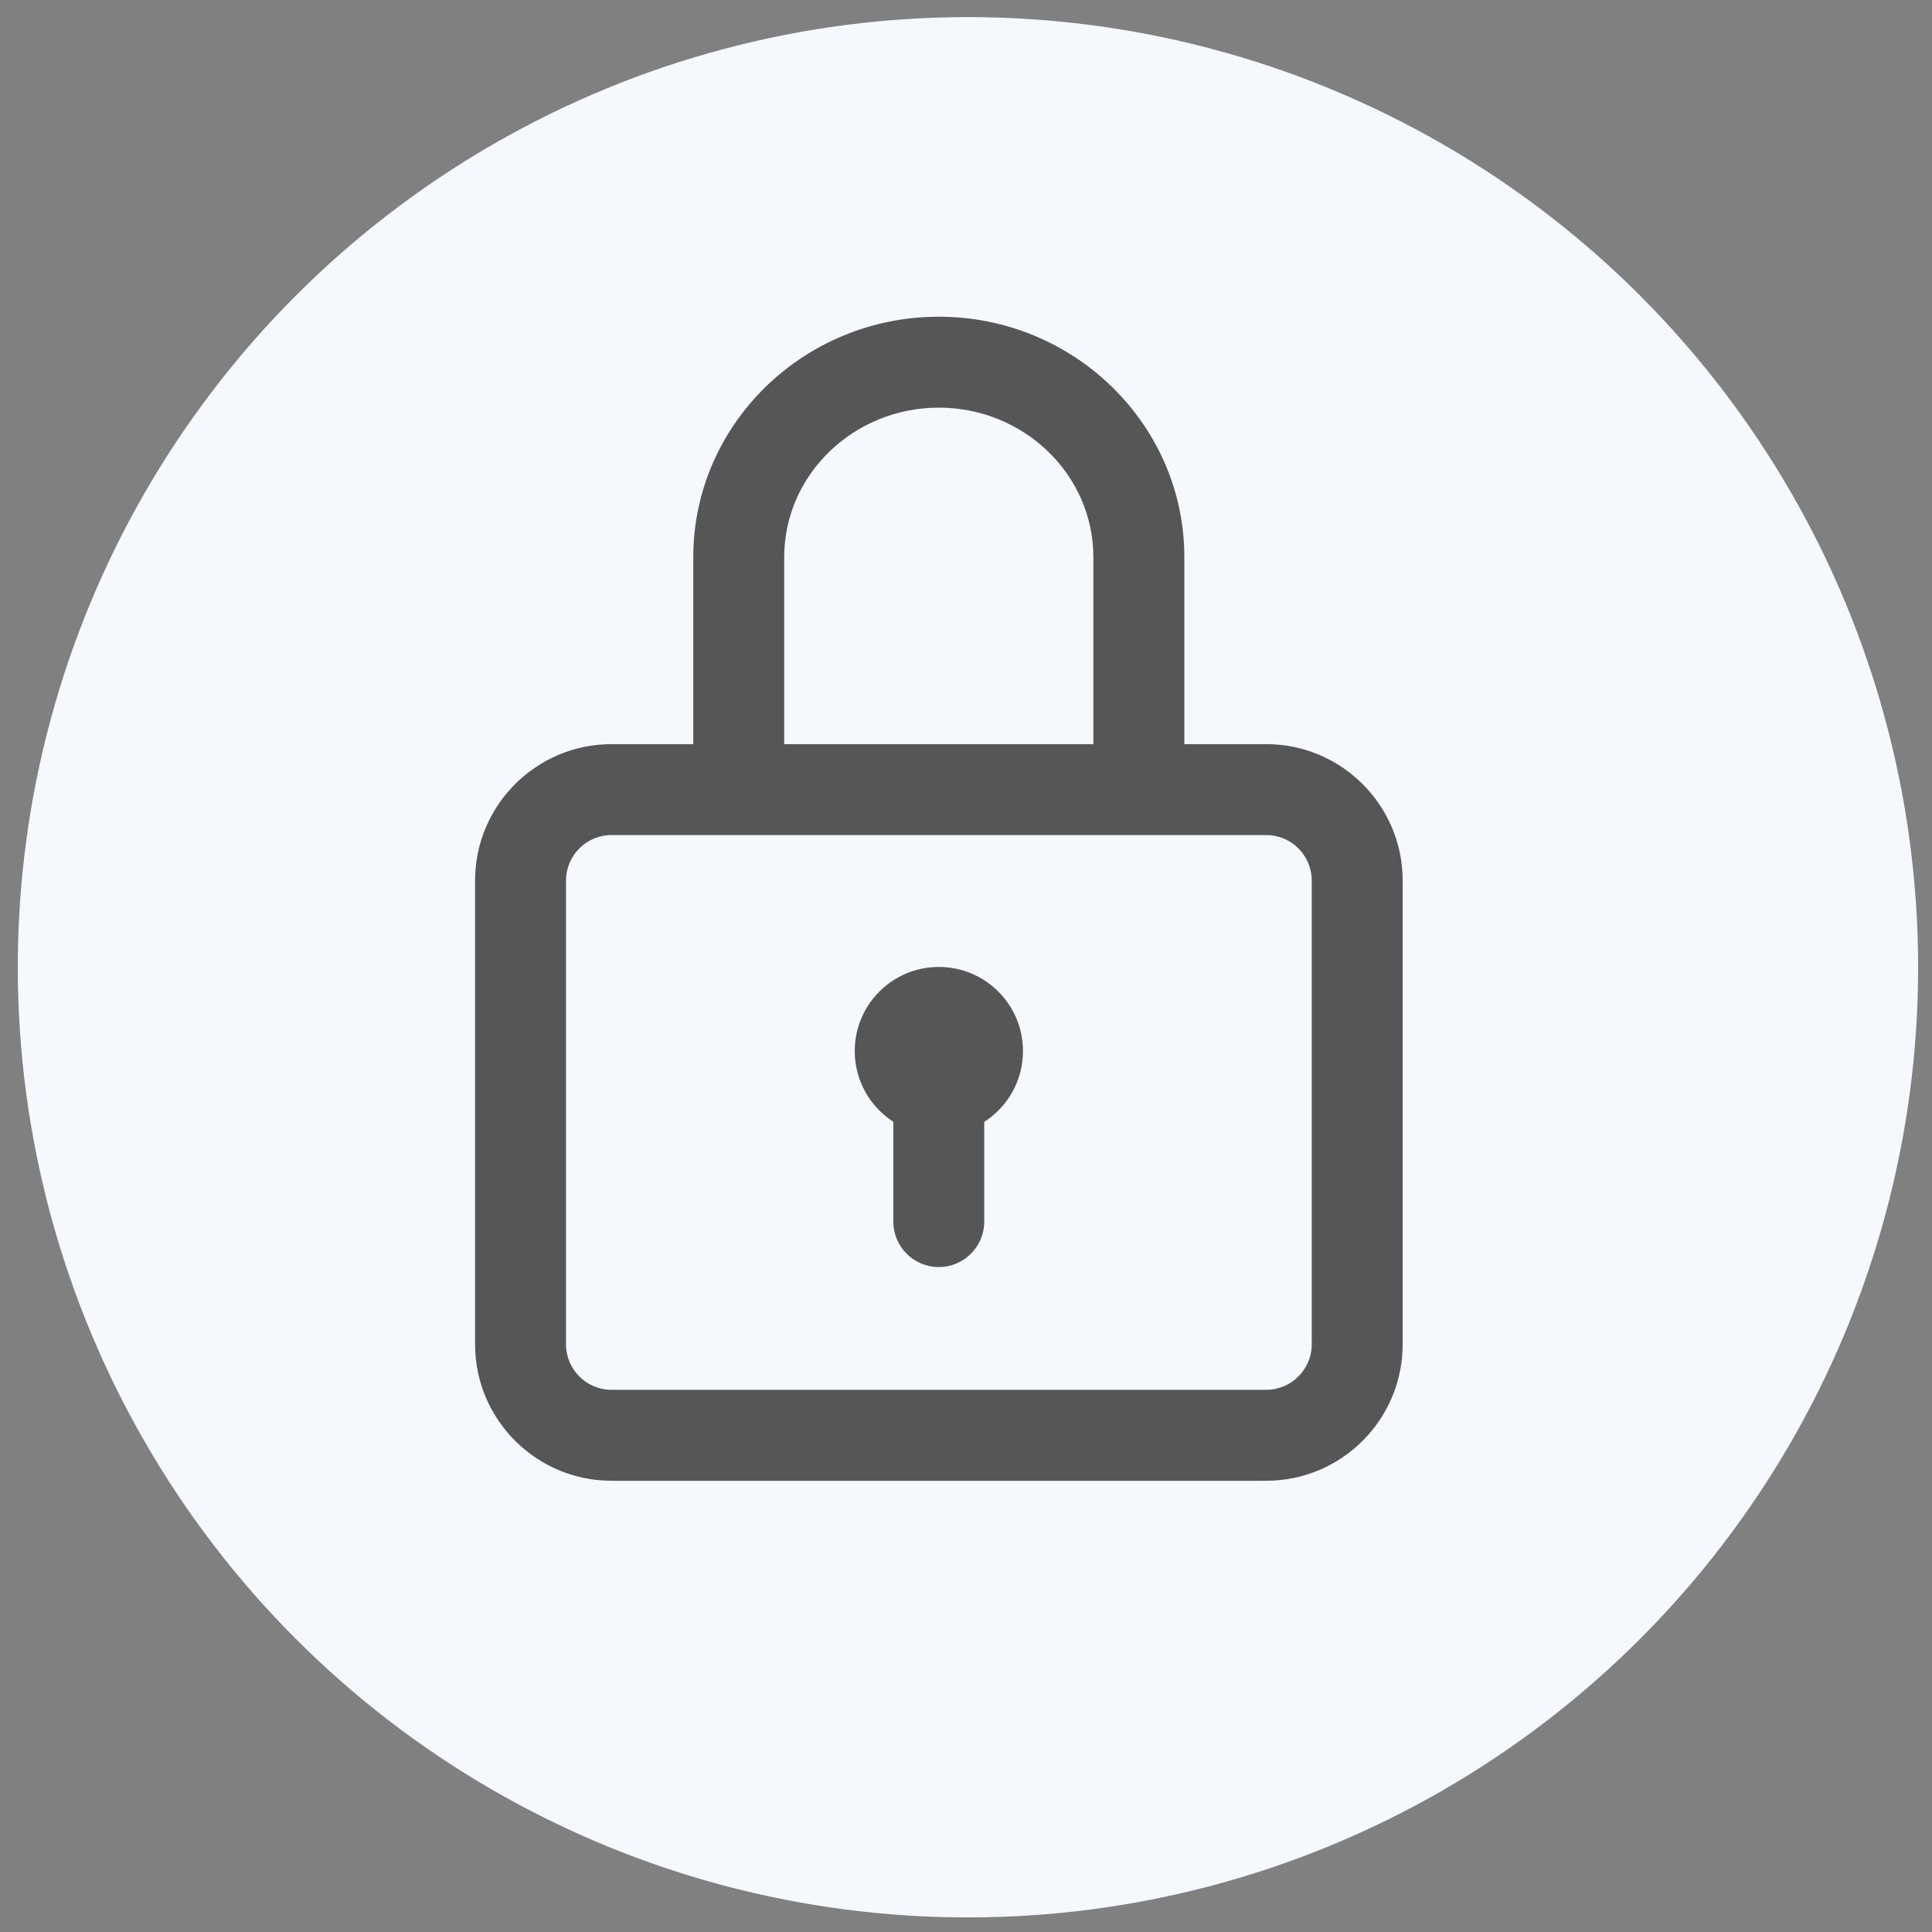 <?xml version="1.0" encoding="UTF-8"?>
<svg xmlns="http://www.w3.org/2000/svg" width="61" height="61" viewBox="0 0 61 61" fill="none">
  <rect x="0" y="0" width="61" height="61" fill="#808080" stroke="none"/>
  <circle cx="30.562" cy="30.54" r="30" fill="#F5F9FD"></circle>
  <path d="M39.98 23.495H37.394V17.592C37.394 13.406 33.916 10 29.641 10C25.366 10 21.889 13.406 21.889 17.592V23.495H19.307C16.932 23.495 15 25.427 15 27.802V42.446C15 44.821 16.932 46.753 19.307 46.753H39.98C42.355 46.753 44.287 44.821 44.287 42.446V27.802C44.287 25.427 42.355 23.495 39.98 23.495ZM24.76 17.592C24.76 14.989 26.95 12.871 29.641 12.871C32.333 12.871 34.522 14.989 34.522 17.592V23.495H24.76V17.592ZM41.416 42.446C41.416 43.237 40.772 43.881 39.98 43.881H19.307C18.515 43.881 17.871 43.237 17.871 42.446V27.802C17.871 27.01 18.515 26.366 19.307 26.366H39.98C40.772 26.366 41.416 27.01 41.416 27.802V42.446Z" fill="#565656"></path>
  <path d="M29.643 30.53C28.176 30.53 26.987 31.719 26.987 33.186C26.987 34.122 27.473 34.945 28.205 35.418V38.569C28.205 39.362 28.848 40.005 29.641 40.005C30.433 40.005 31.076 39.362 31.076 38.569V35.422C31.812 34.949 32.299 34.125 32.299 33.186C32.299 31.719 31.11 30.53 29.643 30.53Z" fill="#565656"></path>
</svg>

